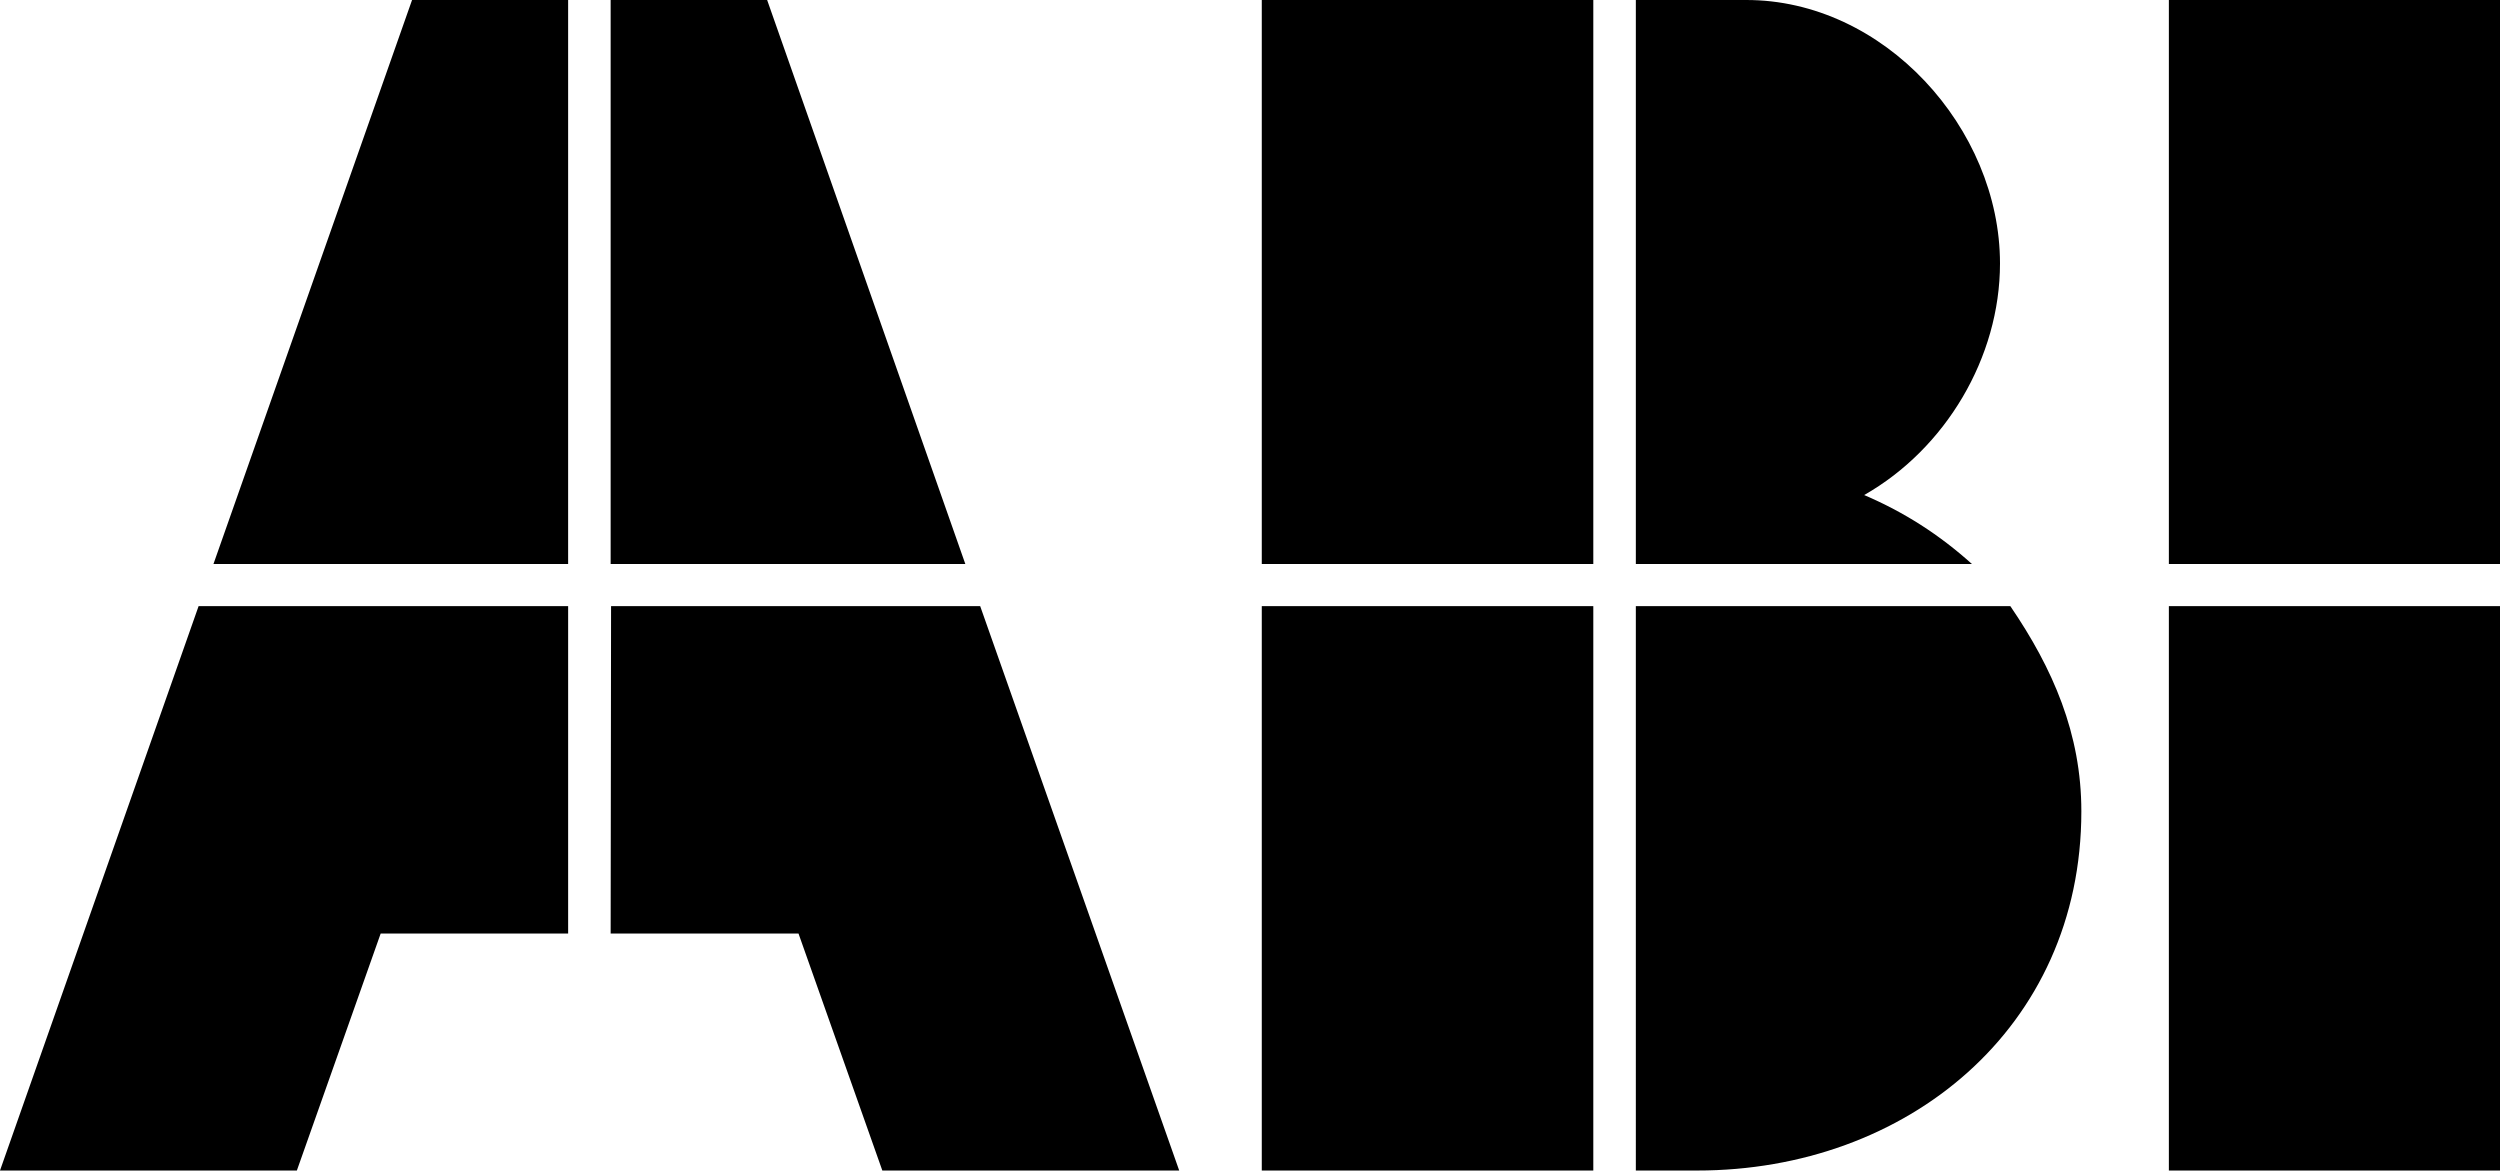 <svg xmlns="http://www.w3.org/2000/svg" width="605.5" height="283.5"><path d="M285.602 283.5h-71.903l-20.3-57.398h-45.5L148 146.8h89.398l48.204 136.7M147.898 136.602V0h37.903l48 136.602h-85.903M0 283.5l48.102-136.699h89.5v79.3H92.199l-20.3 57.4H0m137.602-146.899H51.699L99.801 0h37.8v136.602M305.602 283.5V146.801h80.296v136.7h-80.296m0-146.899V0h80.296v136.602h-80.296m90.598 0V0h26.6c33.5-.101 61.598 31.102 61.598 63.801 0 22.8-13.199 44.898-32.898 56.098 9.8 4.203 18.2 9.601 26.102 16.703h-81.403m.001 10.199h90.698c10.301 15.098 17.204 30.898 17.204 49.7 0 52.6-42.403 87-93 87h-14.903V146.8M525.3 283.5V146.801h80.2v136.7h-80.2m0-146.899V0h80.2v136.602h-80.2"/></svg>
